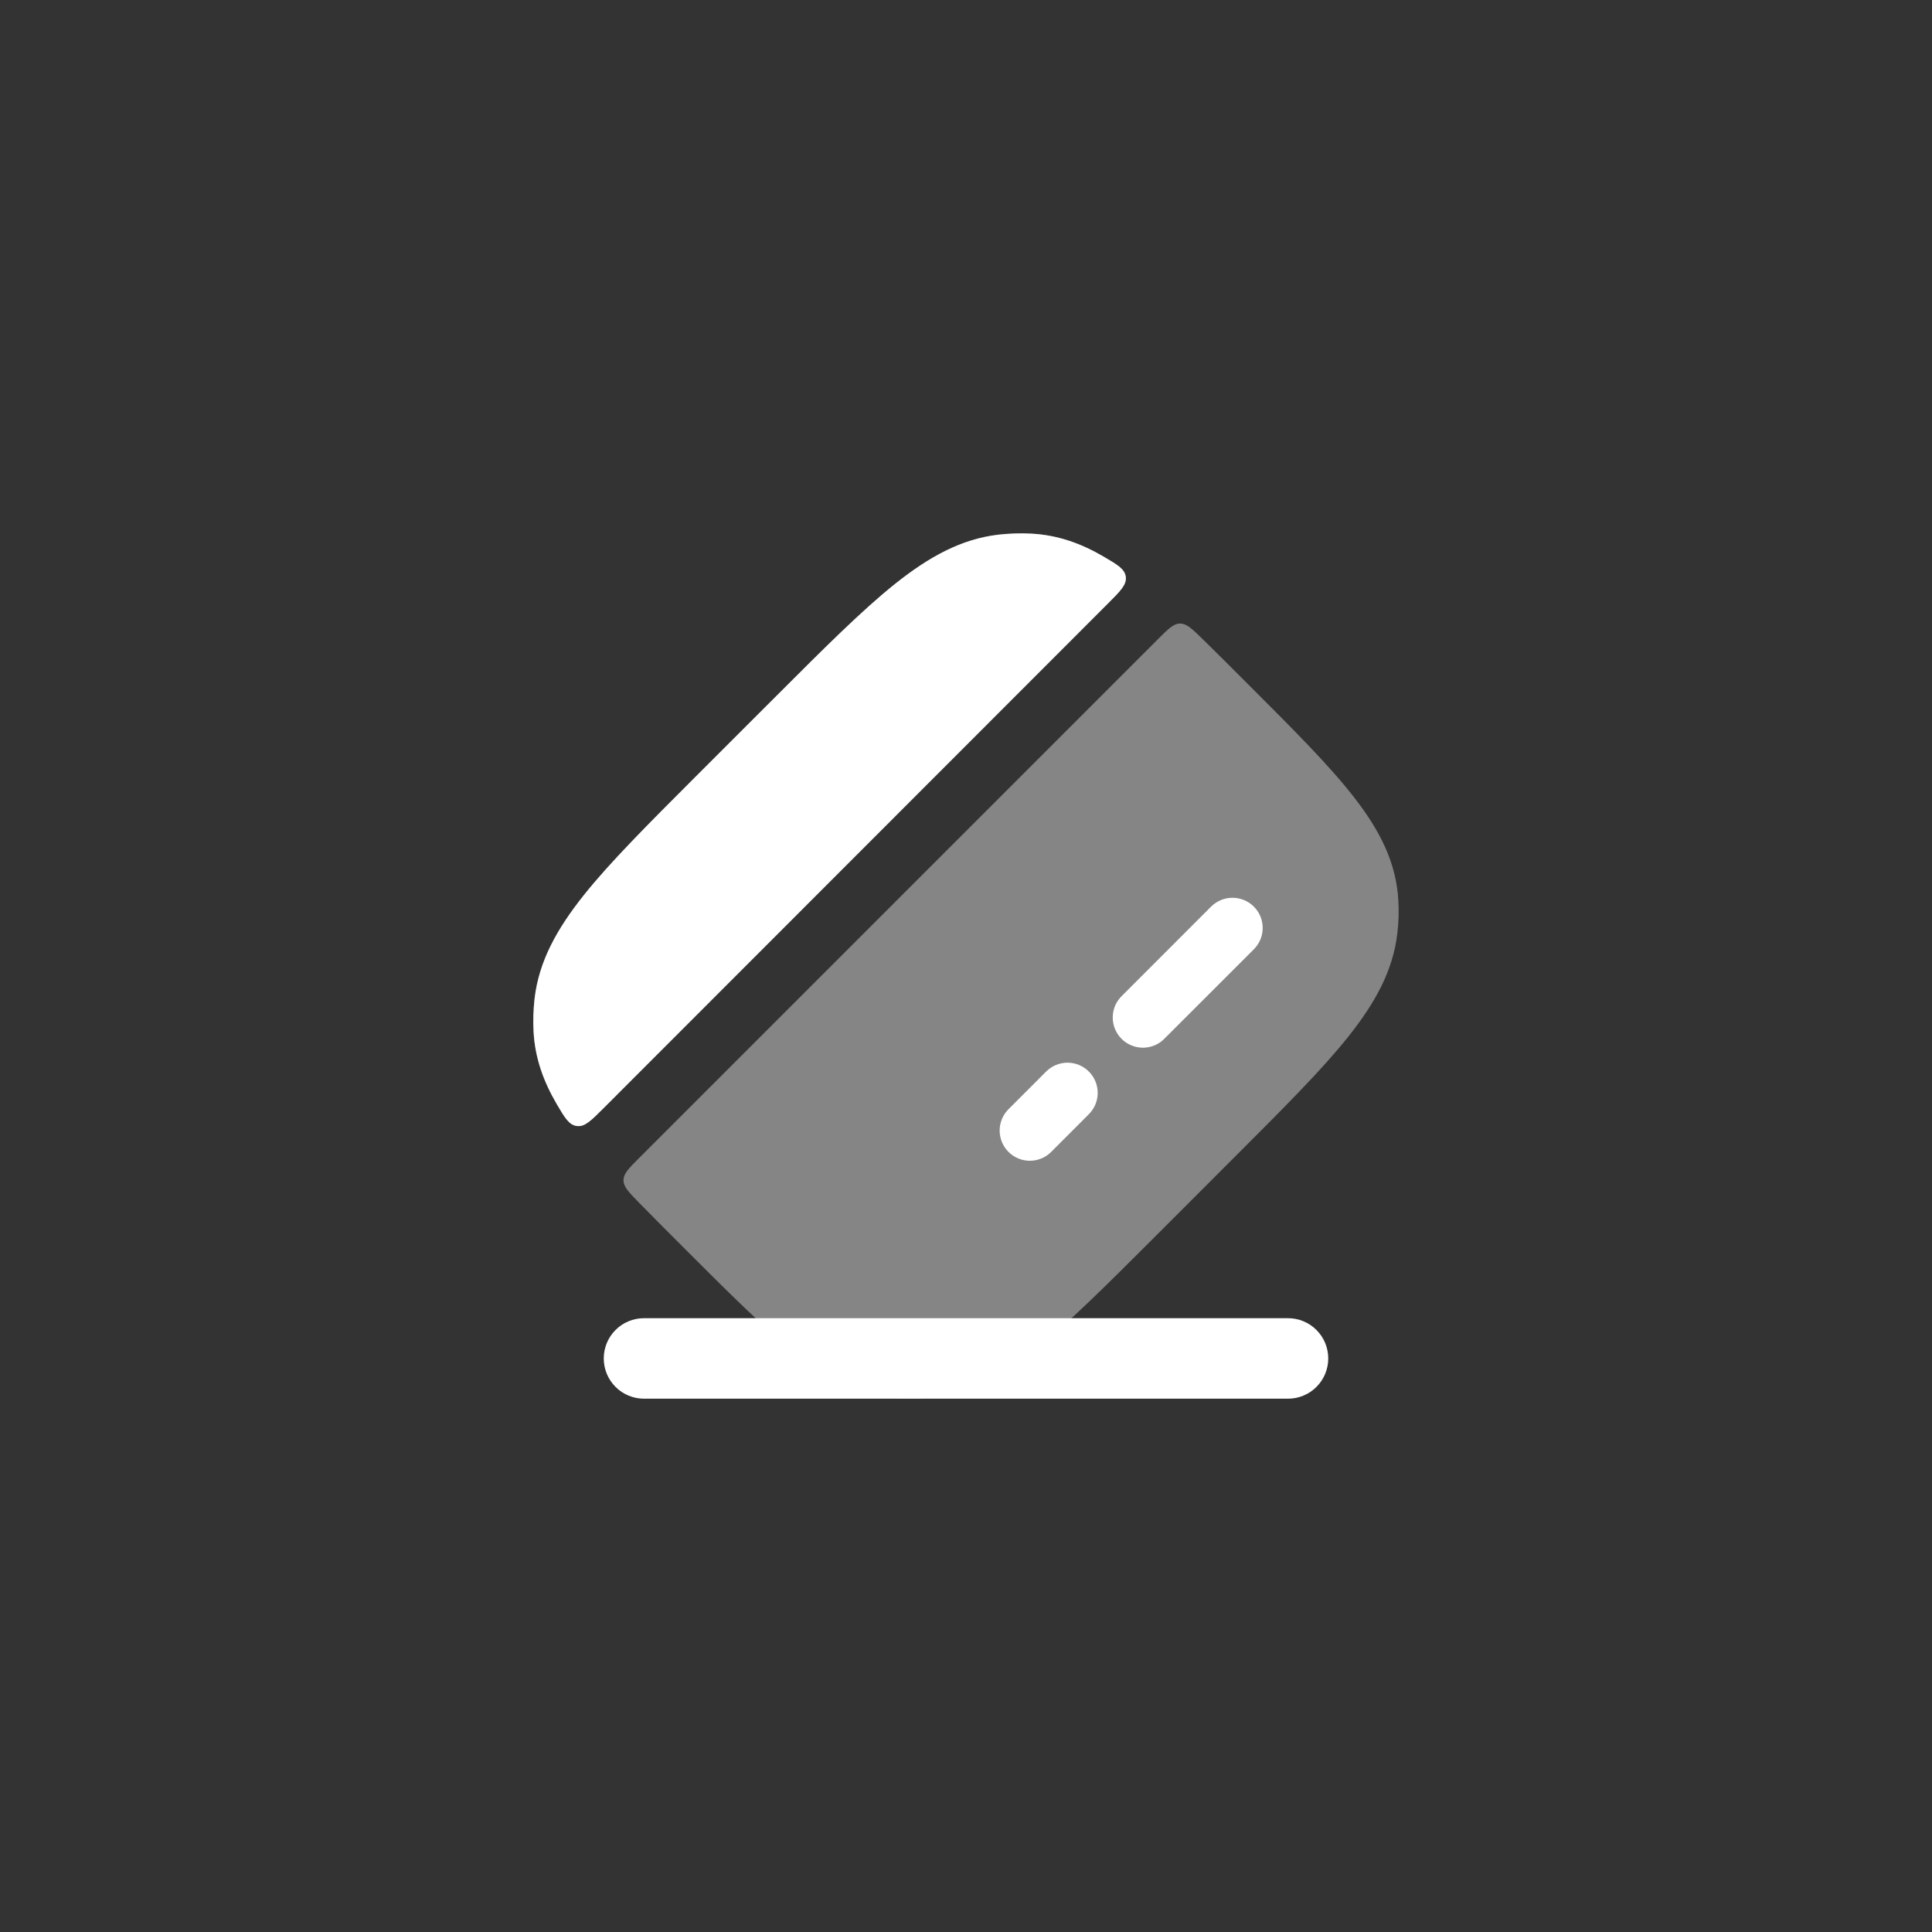 <svg width="48" height="48" viewBox="0 0 48 48" fill="none" xmlns="http://www.w3.org/2000/svg">
<rect x="0" y="0" width="48" height="48" fill="#333333" stroke="none"/>
<path fill-rule="evenodd" clip-rule="evenodd" d="M15 33.75C15 33.485 15.105 33.23 15.293 33.043C15.48 32.855 15.735 32.75 16 32.75H32C32.265 32.75 32.52 32.855 32.707 33.043C32.895 33.23 33 33.485 33 33.75C33 34.015 32.895 34.27 32.707 34.457C32.52 34.645 32.265 34.75 32 34.75H16C15.735 34.75 15.48 34.645 15.293 34.457C15.105 34.27 15 34.015 15 33.75Z" fill="white"/>
<g opacity="0.4">
<path d="M29.873 15.872C29.613 15.619 29.483 15.492 29.319 15.492C29.155 15.494 29.025 15.624 28.765 15.884L15.882 28.767C15.622 29.027 15.492 29.157 15.491 29.321C15.49 29.485 15.617 29.615 15.871 29.875C16.204 30.214 16.566 30.579 16.957 30.969L17.031 31.043C18.145 32.157 19.031 33.043 19.823 33.656C20.639 34.288 21.43 34.69 22.363 34.743C22.638 34.759 22.914 34.751 23.191 34.718C24.115 34.61 24.914 34.168 25.756 33.498C26.579 32.842 27.516 31.904 28.705 30.716L30.714 28.706C31.902 27.518 32.84 26.581 33.496 25.758C34.166 24.916 34.608 24.118 34.716 23.193C34.749 22.916 34.758 22.64 34.741 22.365C34.688 21.432 34.286 20.641 33.654 19.825C33.042 19.033 32.155 18.147 31.041 17.033L30.967 16.959C30.578 16.568 30.213 16.205 29.873 15.872ZM14.989 27.538C14.681 27.846 14.528 28 14.333 27.975C14.138 27.95 14.036 27.777 13.833 27.432C13.5 26.864 13.293 26.284 13.257 25.637C13.242 25.361 13.251 25.084 13.282 24.809C13.39 23.885 13.832 23.086 14.502 22.244C15.158 21.421 16.096 20.484 17.284 19.295L19.294 17.286C20.481 16.098 21.419 15.161 22.241 14.504C23.083 13.834 23.881 13.392 24.806 13.284C25.081 13.253 25.358 13.244 25.634 13.259C26.281 13.296 26.859 13.5 27.425 13.833C27.771 14.036 27.944 14.137 27.969 14.332C27.993 14.527 27.839 14.681 27.532 14.988L14.989 27.538Z" fill="white"/>
</g>
<path d="M14.989 27.538C14.681 27.846 14.528 28 14.333 27.975C14.138 27.95 14.036 27.777 13.833 27.432C13.5 26.864 13.293 26.284 13.257 25.637C13.242 25.361 13.251 25.084 13.282 24.809C13.39 23.885 13.832 23.086 14.502 22.244C15.158 21.421 16.096 20.484 17.284 19.295L19.294 17.286C20.481 16.098 21.419 15.161 22.241 14.504C23.083 13.834 23.881 13.392 24.806 13.284C25.081 13.253 25.358 13.244 25.634 13.259C26.281 13.296 26.859 13.5 27.425 13.833C27.771 14.036 27.944 14.137 27.969 14.332C27.993 14.527 27.839 14.681 27.532 14.988L14.989 27.538Z" fill="white"/>
<path fill-rule="evenodd" clip-rule="evenodd" d="M31.151 22.524C31.221 22.594 31.276 22.676 31.314 22.767C31.352 22.858 31.371 22.956 31.371 23.055C31.371 23.153 31.352 23.251 31.314 23.342C31.276 23.433 31.221 23.515 31.151 23.585L28.944 25.791C28.876 25.865 28.793 25.924 28.701 25.965C28.609 26.006 28.509 26.028 28.409 26.03C28.308 26.031 28.208 26.013 28.115 25.975C28.021 25.937 27.936 25.881 27.865 25.81C27.794 25.739 27.738 25.654 27.7 25.561C27.662 25.467 27.644 25.367 27.646 25.267C27.647 25.166 27.669 25.067 27.71 24.974C27.751 24.883 27.811 24.8 27.884 24.731L30.09 22.524C30.231 22.384 30.422 22.305 30.62 22.305C30.819 22.305 31.011 22.384 31.151 22.524ZM27.052 26.622C27.193 26.763 27.272 26.953 27.272 27.152C27.272 27.351 27.193 27.541 27.052 27.682L26.107 28.628C25.966 28.765 25.776 28.84 25.58 28.839C25.383 28.837 25.195 28.758 25.056 28.619C24.917 28.48 24.838 28.292 24.836 28.096C24.834 27.899 24.91 27.709 25.046 27.568L25.991 26.622C26.061 26.552 26.144 26.497 26.235 26.459C26.326 26.422 26.423 26.402 26.522 26.402C26.62 26.402 26.718 26.422 26.809 26.459C26.9 26.497 26.983 26.552 27.052 26.622Z" fill="white"/>
</svg>
